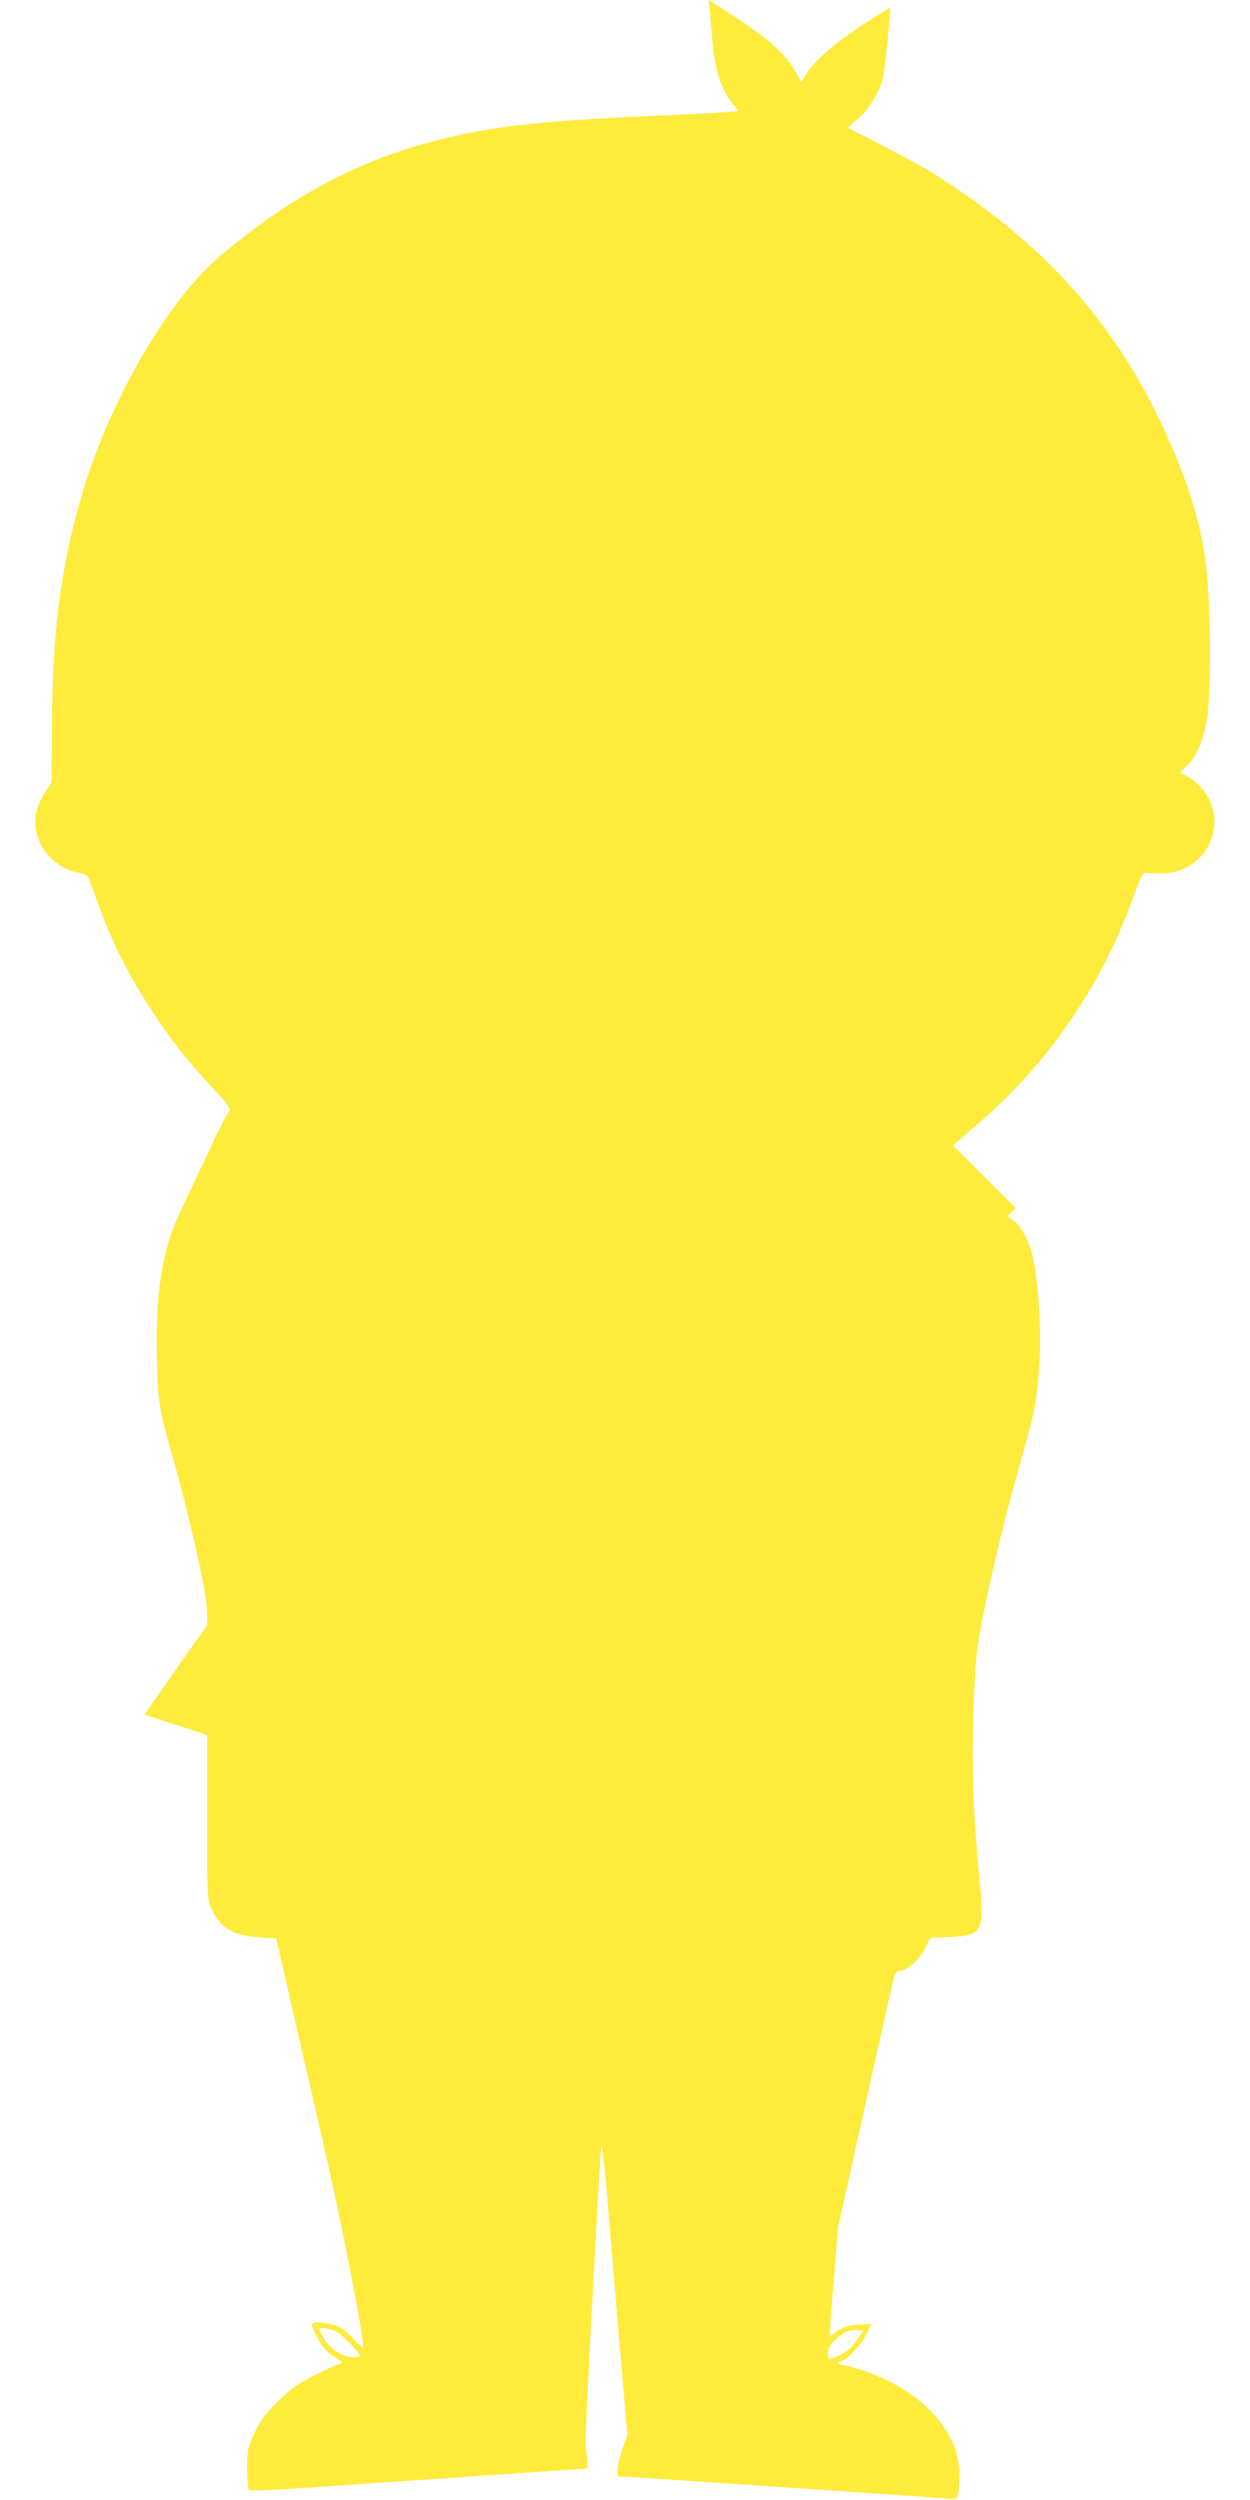 <?xml version="1.0" standalone="no"?>
<!DOCTYPE svg PUBLIC "-//W3C//DTD SVG 20010904//EN"
 "http://www.w3.org/TR/2001/REC-SVG-20010904/DTD/svg10.dtd">
<svg version="1.0" xmlns="http://www.w3.org/2000/svg"
 width="640pt" height="1280pt" viewBox="0 0 640 1280"
 preserveAspectRatio="xMidYMid meet">
<g transform="translate(0,1280) scale(0.1,-0.1)"
fill="#ffeb3b" stroke="none">
<path d="M3634 12743 c3 -32 8 -89 11 -128 14 -168 44 -268 105 -345 l30 -38
-62 -6 c-35 -3 -220 -13 -413 -21 -359 -16 -582 -34 -753 -60 -557 -83 -991
-285 -1434 -664 -265 -227 -567 -754 -703 -1227 -104 -362 -147 -693 -149
-1169 l-2 -290 -32 -50 c-54 -83 -65 -154 -37 -236 30 -88 116 -162 205 -177
24 -4 46 -14 51 -22 4 -8 28 -73 54 -145 73 -202 166 -383 296 -575 98 -145
164 -227 289 -362 59 -62 95 -108 87 -111 -6 -2 -61 -110 -121 -238 -60 -129
-124 -265 -142 -304 -84 -176 -119 -411 -111 -727 5 -215 15 -278 67 -458 94
-324 190 -747 190 -841 l0 -71 -142 -201 c-77 -111 -150 -214 -160 -229 l-19
-27 161 -52 160 -52 0 -421 c0 -402 1 -423 21 -466 45 -100 112 -141 244 -149
l89 -6 67 -290 c36 -159 117 -510 179 -780 90 -391 199 -950 200 -1022 0 -7
-21 11 -47 38 -56 60 -82 75 -146 84 -73 11 -82 4 -56 -47 35 -70 59 -99 107
-129 25 -16 39 -29 31 -29 -9 0 -67 -26 -130 -57 -96 -48 -127 -70 -196 -138
-66 -65 -90 -98 -120 -161 -35 -75 -37 -84 -38 -181 0 -56 5 -106 10 -111 6
-6 111 -2 270 9 519 36 1437 99 1452 99 13 0 14 9 9 57 -4 32 -8 67 -8 78 -3
44 74 1482 80 1509 5 19 16 -74 30 -245 13 -151 41 -488 63 -749 l41 -475 -21
-60 c-12 -33 -24 -81 -27 -107 -7 -47 -6 -48 21 -48 30 0 1604 -107 1672 -113
40 -4 42 -3 49 27 4 17 7 63 6 101 -2 221 -198 430 -496 529 -43 14 -86 26
-97 26 -10 0 -21 4 -24 10 -3 5 1 10 10 10 26 0 119 101 137 149 l17 43 -63
-4 c-48 -3 -74 -11 -105 -31 l-41 -27 0 32 c0 17 9 142 21 277 l20 246 141
635 c77 349 144 645 149 658 5 12 17 22 27 22 36 0 101 58 129 114 l26 54 97
4 c169 6 183 31 156 286 -36 354 -44 657 -26 1008 8 160 16 223 49 380 54 260
121 533 186 759 71 246 83 307 95 476 16 201 -7 511 -44 616 -25 72 -55 121
-87 143 l-31 23 21 21 21 21 -160 160 -161 161 127 109 c366 315 638 714 799
1170 29 83 47 119 56 117 8 -2 45 -4 82 -4 247 0 367 285 192 455 -20 19 -49
41 -66 47 l-29 13 36 35 c47 45 78 114 101 222 24 114 24 562 0 785 -26 244
-108 497 -257 800 -249 505 -610 893 -1140 1226 -47 29 -165 94 -262 144
l-178 91 53 46 c55 47 107 131 126 203 12 45 43 356 37 363 -3 2 -69 -39 -148
-91 -143 -94 -242 -182 -284 -252 l-22 -37 -17 33 c-55 107 -136 182 -339 313
l-118 77 6 -58z m-1921 -11876 c18 -8 57 -41 86 -73 50 -55 53 -59 31 -62 -66
-10 -144 37 -180 109 l-20 39 25 0 c14 0 40 -6 58 -13z m2692 -24 c-39 -62
-85 -100 -142 -117 -21 -7 -23 -4 -23 26 0 25 8 42 33 65 44 42 66 52 111 53
l38 0 -17 -27z"/>
</g>
</svg>
